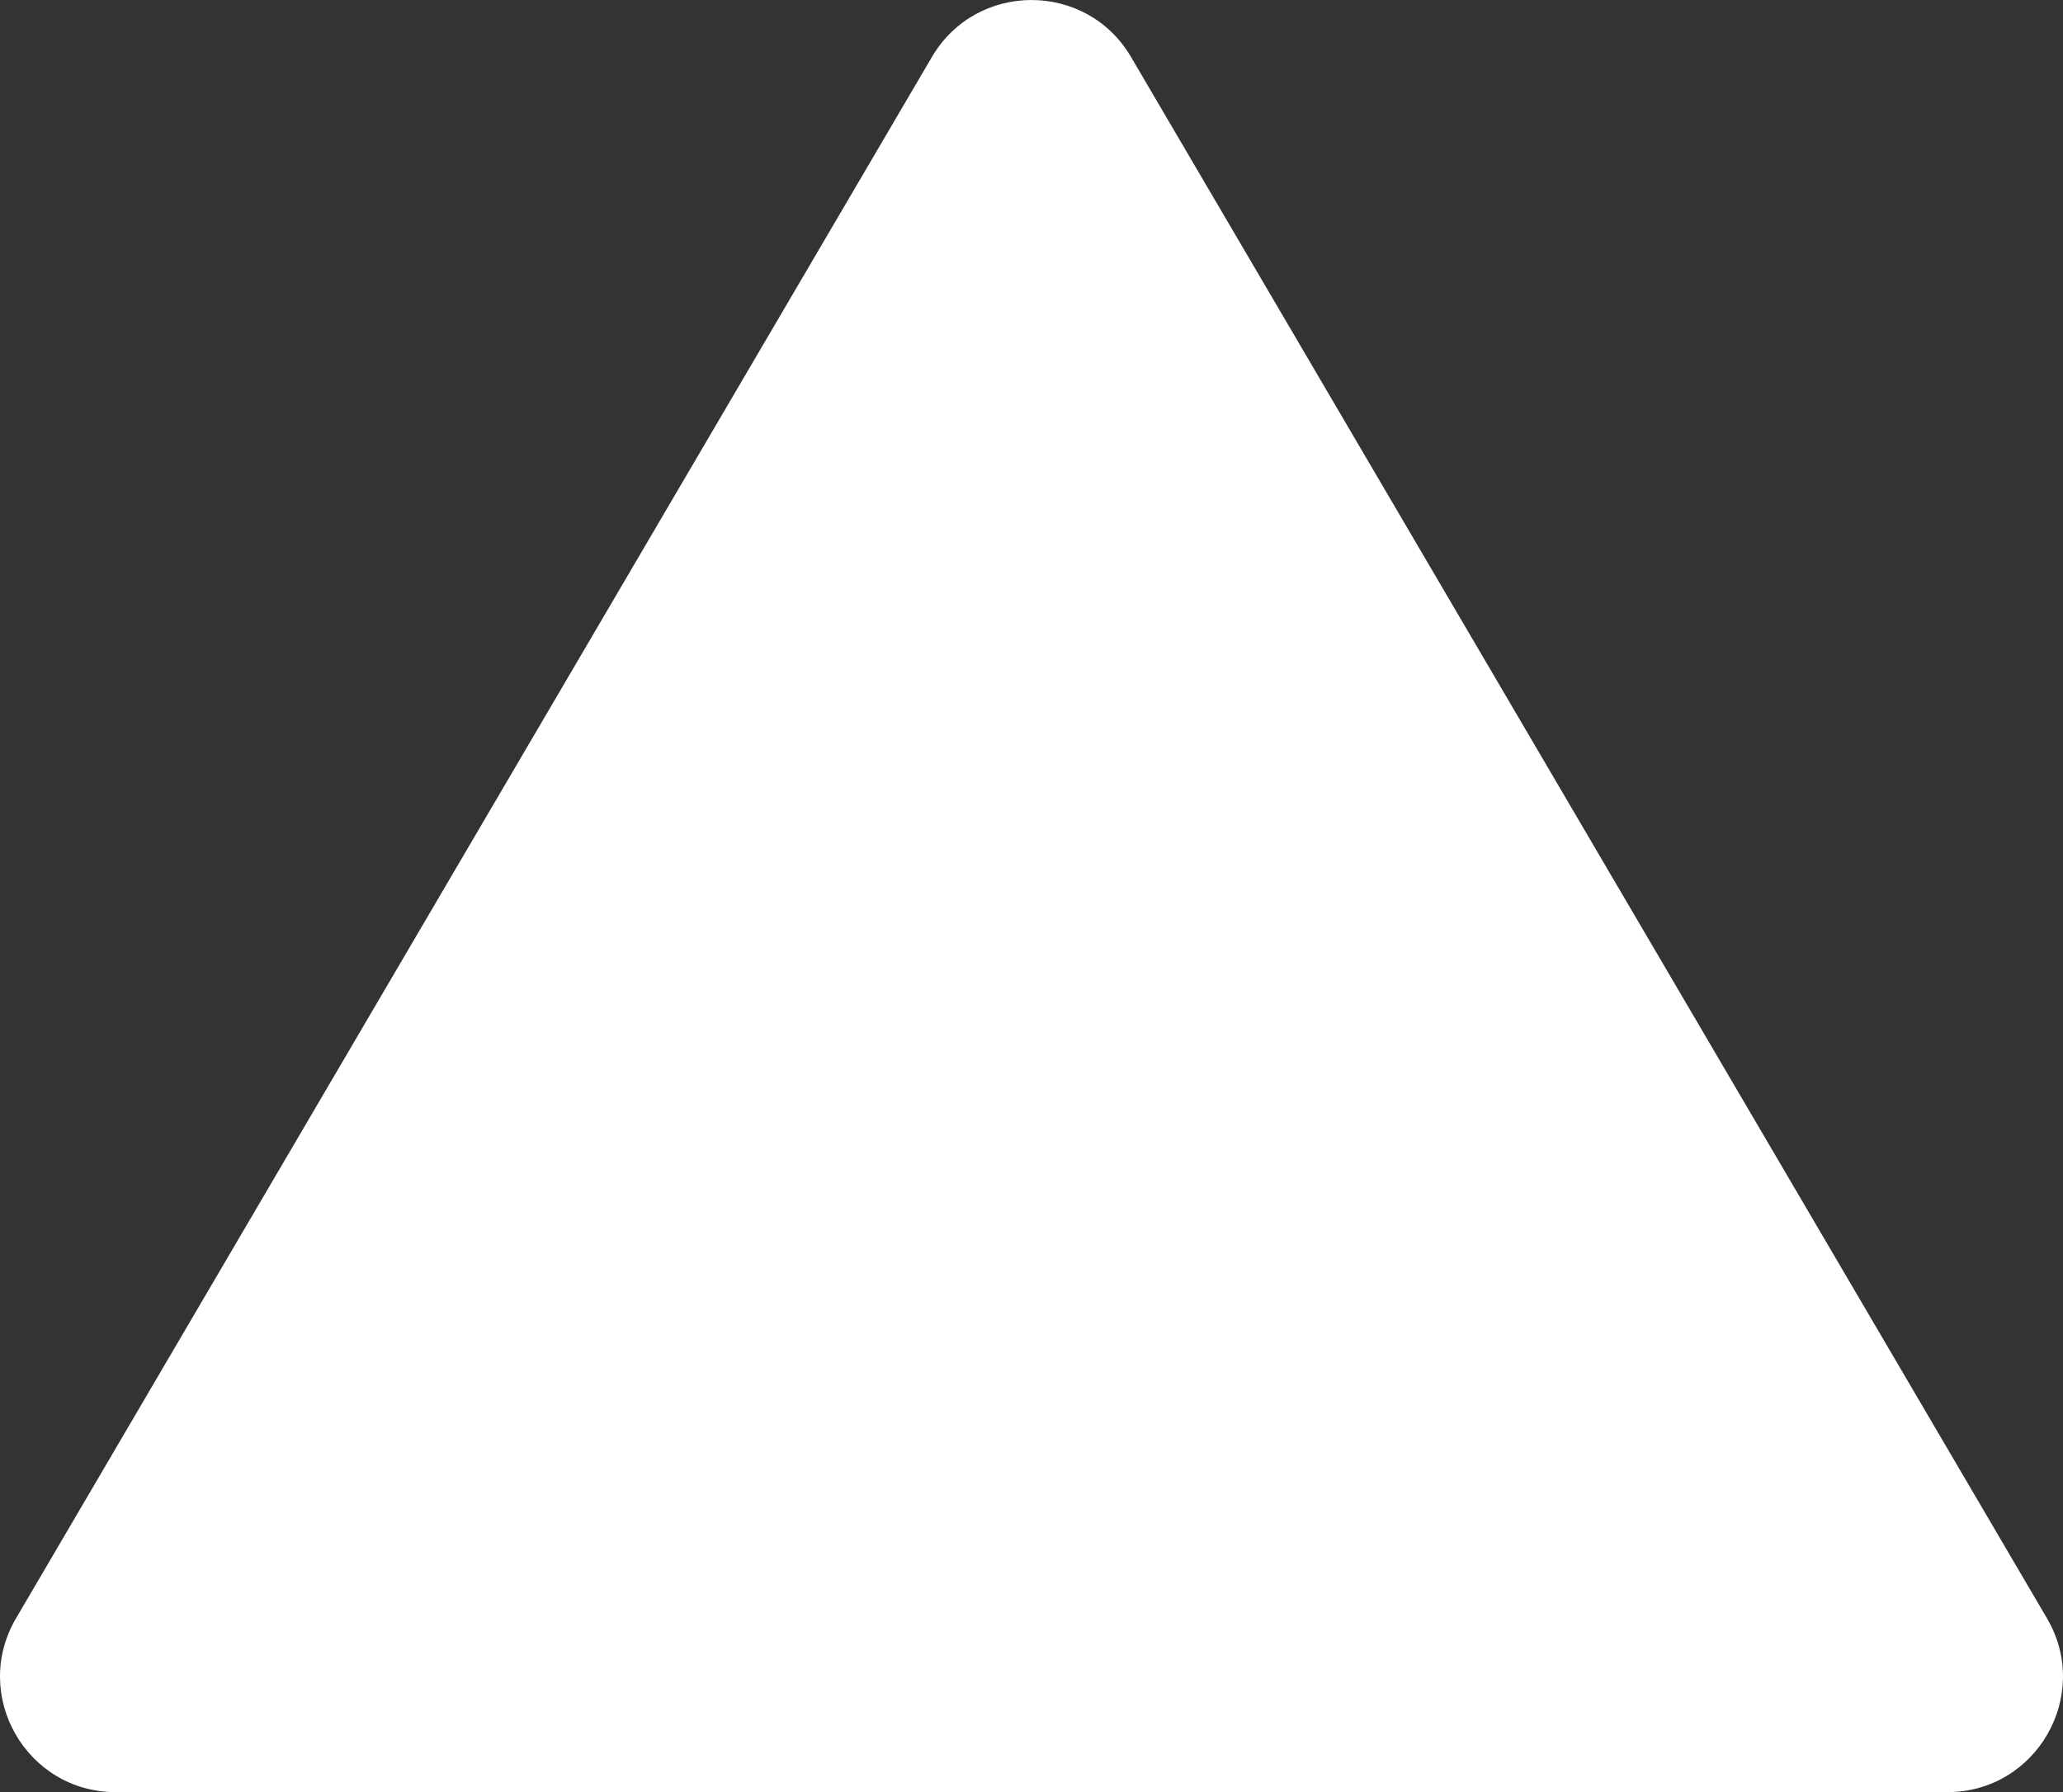 <?xml version="1.0" encoding="utf-8"?>
<svg xmlns="http://www.w3.org/2000/svg" fill="none" height="100%" overflow="visible" preserveAspectRatio="none" style="display: block;" viewBox="0 0 35.733 31.047" width="100%">
<rect x="0" y="0" width="35.733" height="31.047" fill="#333333" stroke="none"/>
<path d="M16.141 0.988C16.914 -0.329 18.819 -0.329 19.591 0.988L35.455 28.035C36.237 29.368 35.275 31.047 33.73 31.047H2.003C0.457 31.047 -0.504 29.368 0.278 28.035L16.141 0.988Z" fill="white" id="Polygon 1"/>
</svg>